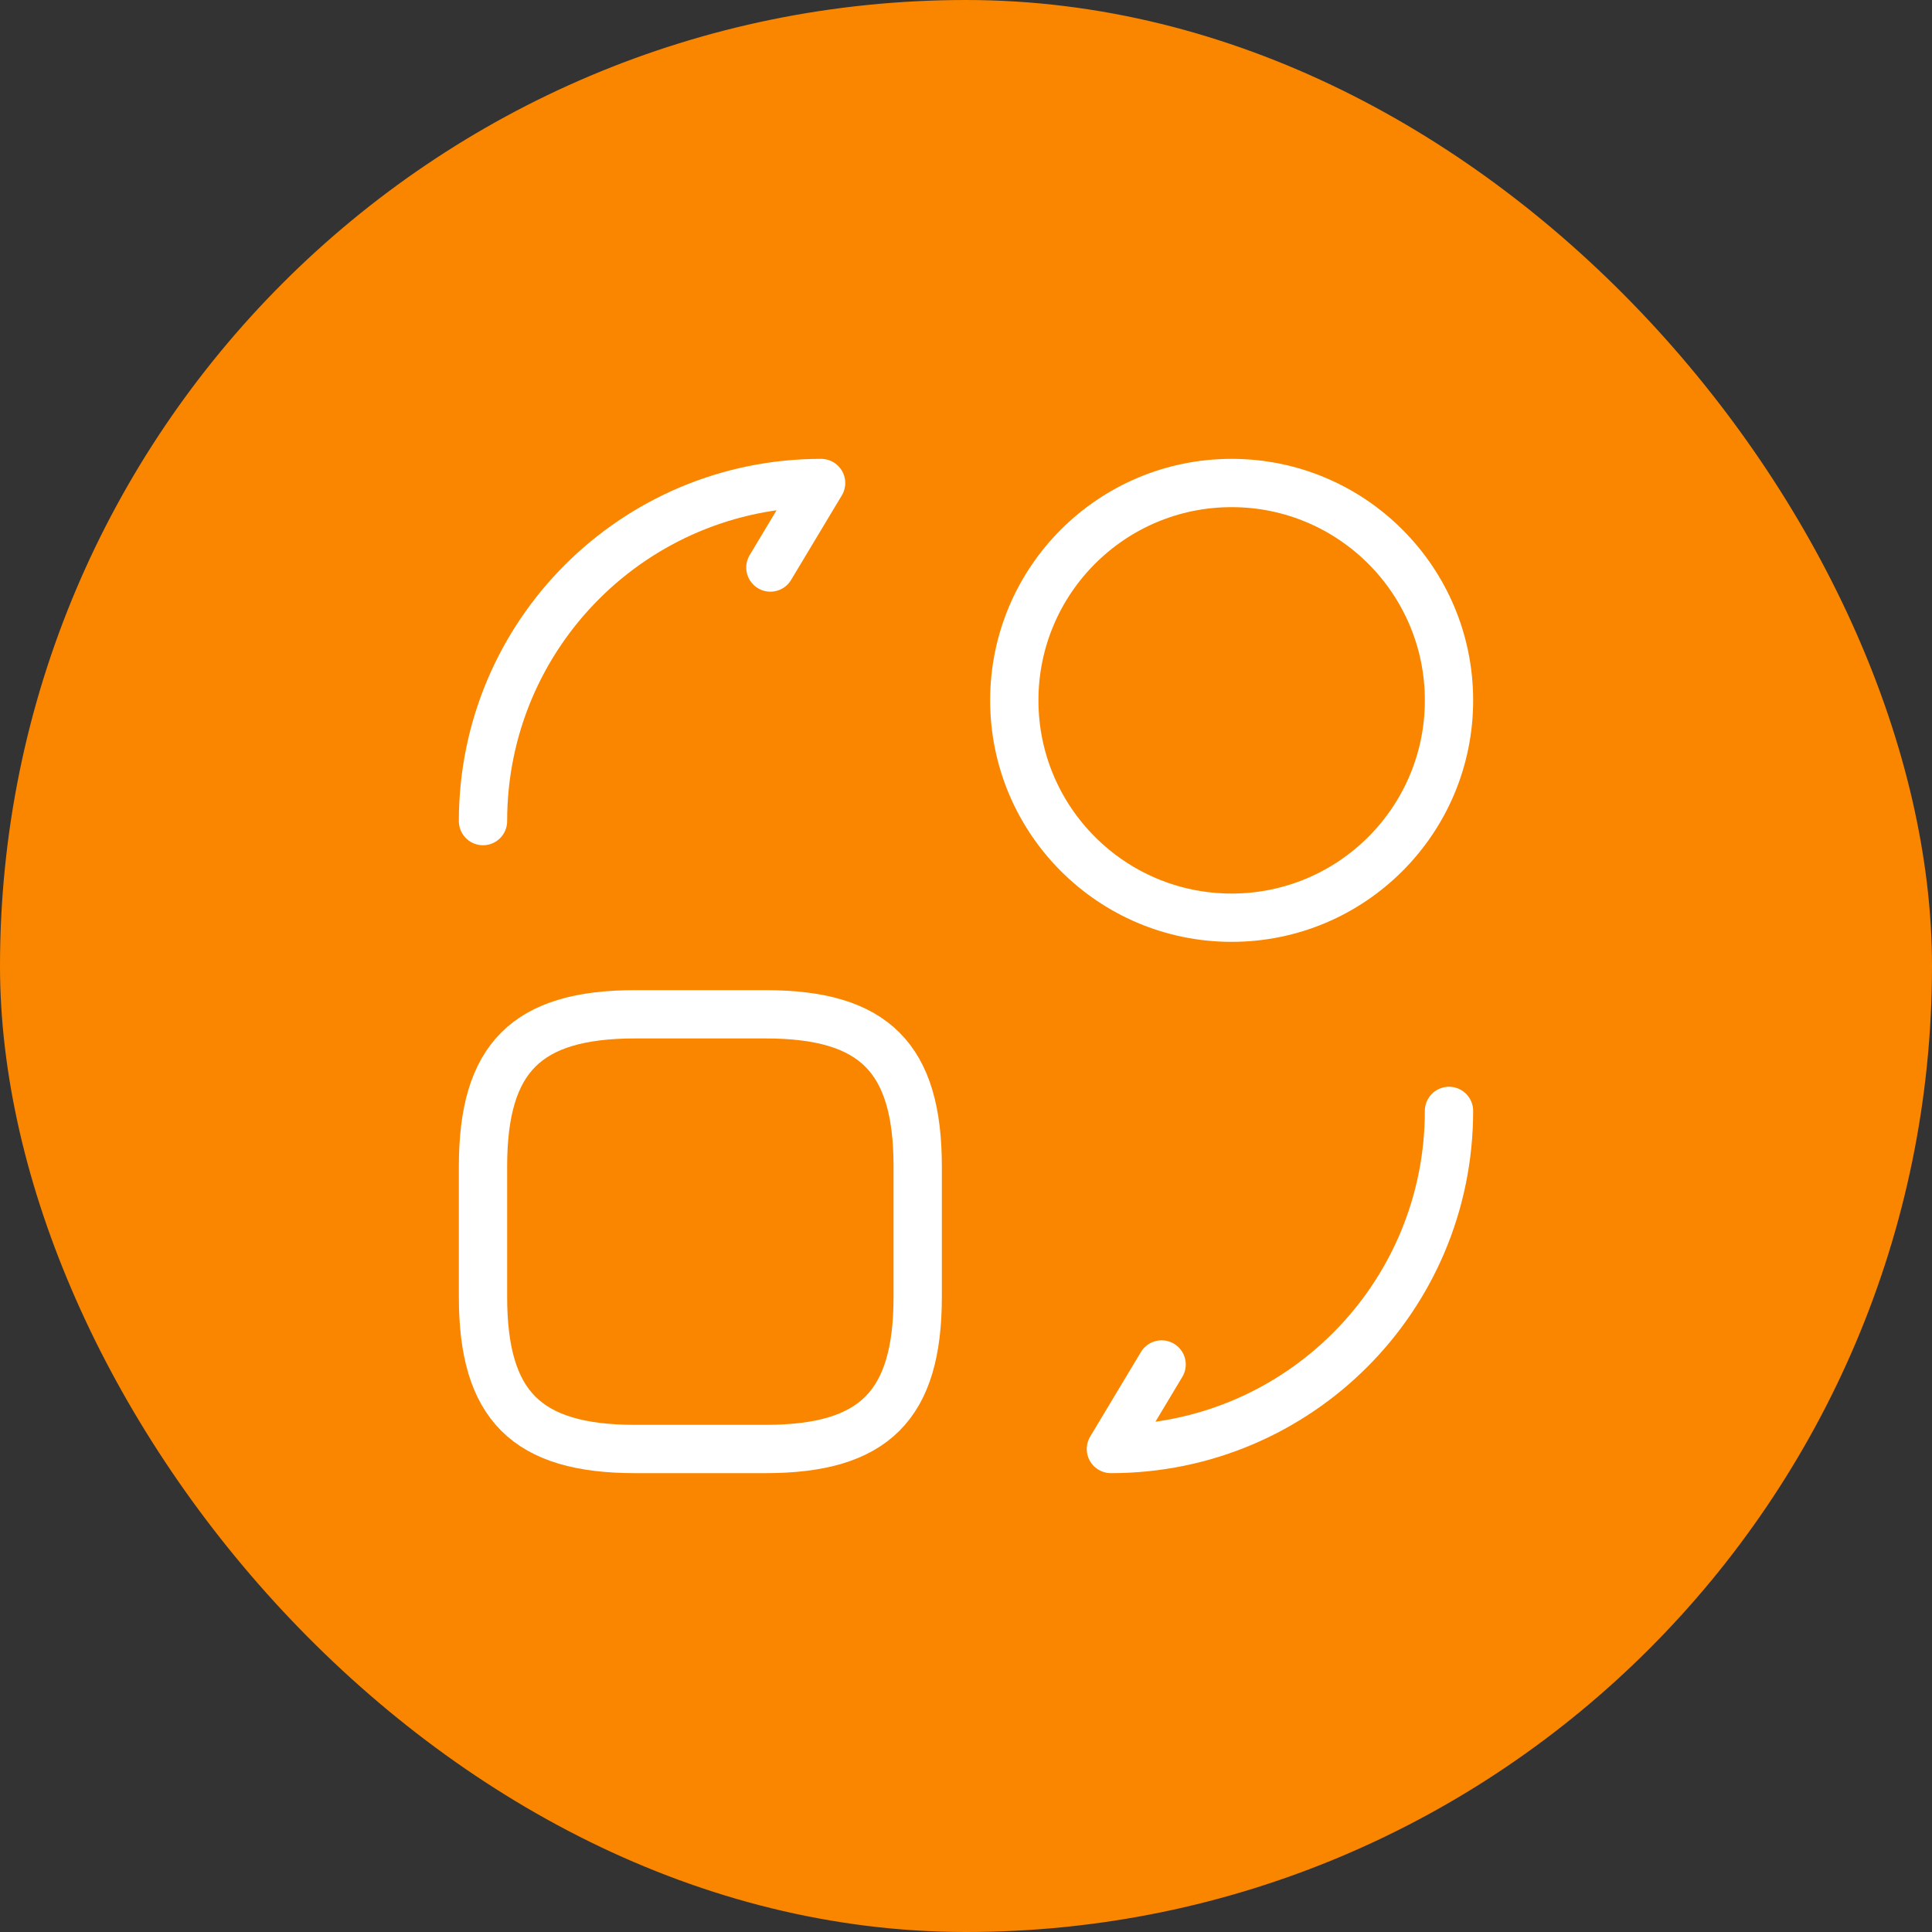 <?xml version="1.0" encoding="UTF-8"?> <svg xmlns="http://www.w3.org/2000/svg" width="40" height="40" viewBox="0 0 40 40" fill="none"><rect x="0" y="0" width="40" height="40" fill="#333333" stroke="none"/><rect y="0" width="40" height="40" rx="20" fill="#FA8600"></rect><path d="M19 24.15V26.85C19 29.1 18.1 30 15.85 30H13.15C10.9 30 10 29.1 10 26.85V24.15C10 21.9 10.9 21 13.15 21H15.85C18.1 21 19 21.9 19 24.15Z" stroke="white" stroke-linecap="round" stroke-linejoin="round"></path><path d="M30 23C30 26.87 26.87 30 23 30L24.05 28.25" stroke="white" stroke-linecap="round" stroke-linejoin="round"></path><path d="M10 17C10 13.13 13.13 10 17 10L15.95 11.75" stroke="white" stroke-linecap="round" stroke-linejoin="round"></path><path d="M25.5 19C27.985 19 30 16.985 30 14.5C30 12.015 27.985 10 25.5 10C23.015 10 21 12.015 21 14.5C21 16.985 23.015 19 25.5 19Z" stroke="white" stroke-linecap="round" stroke-linejoin="round"></path></svg> 